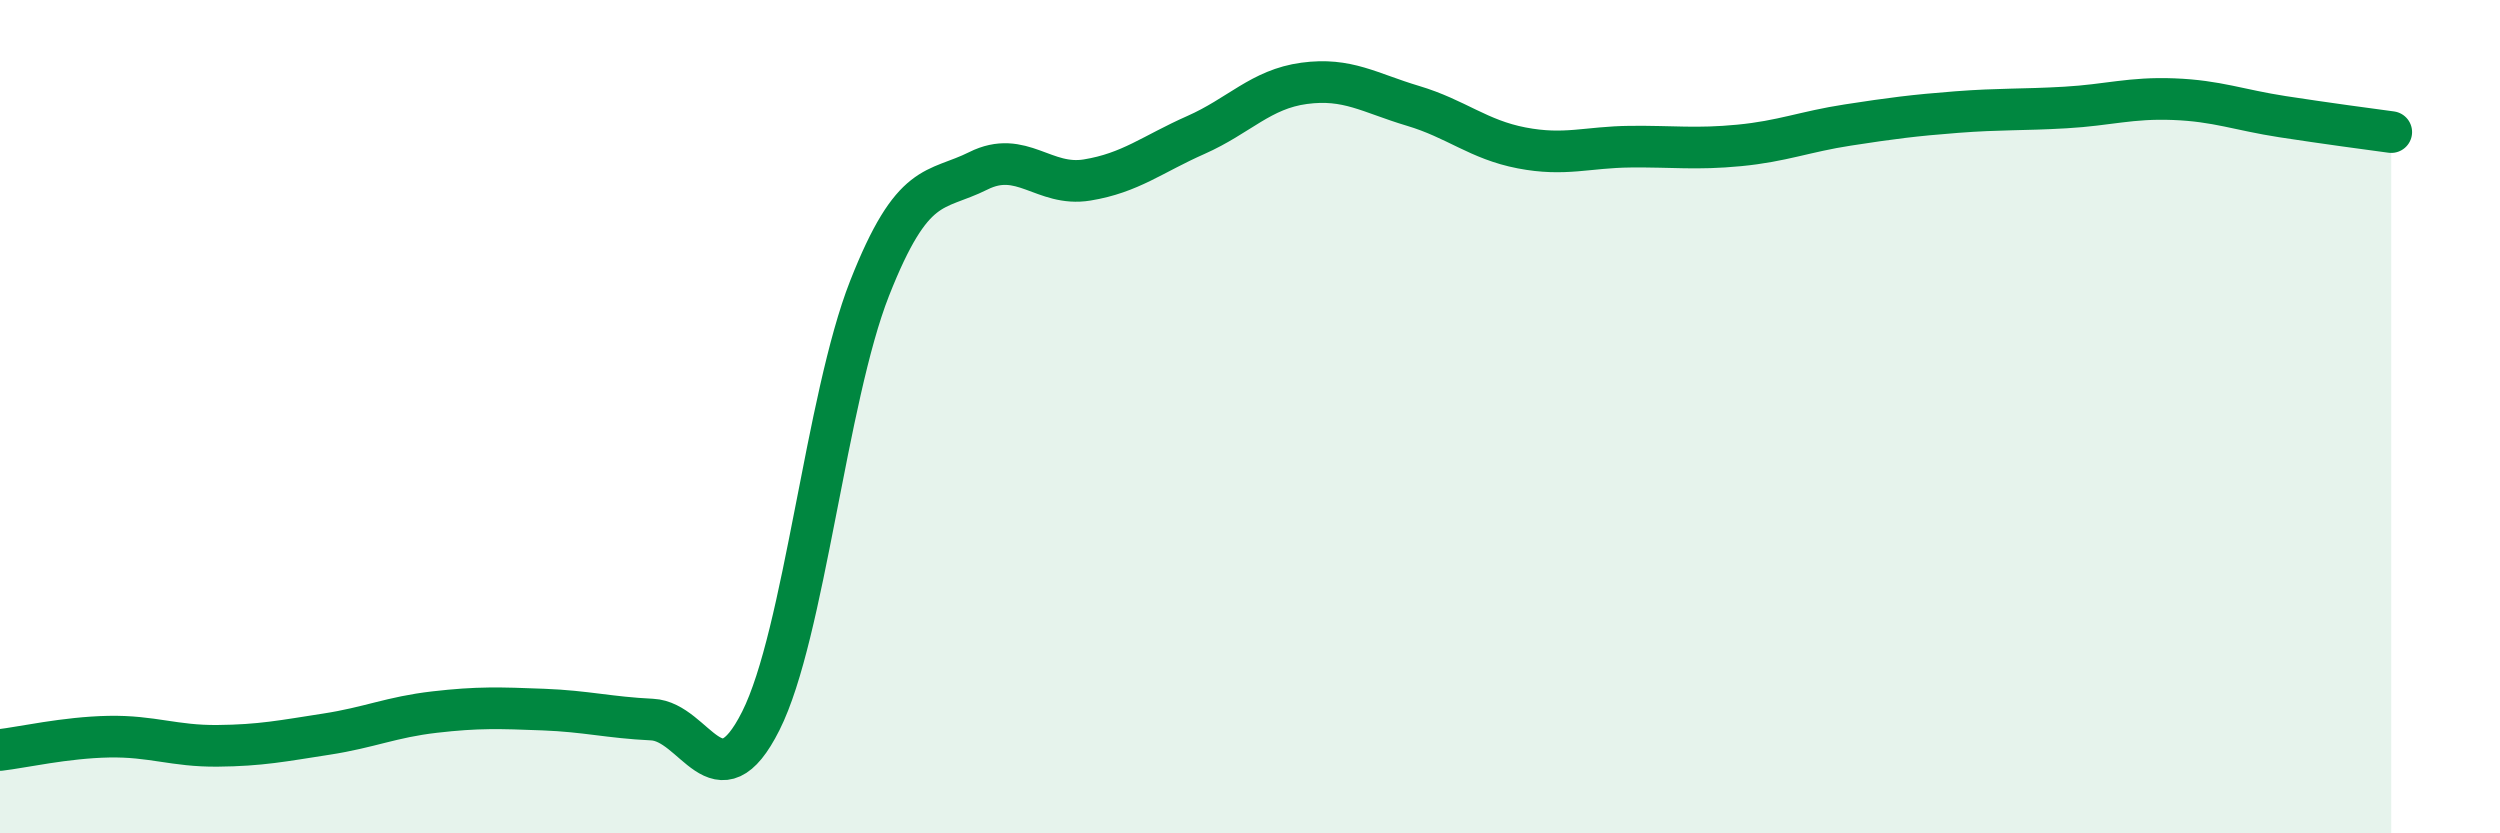 
    <svg width="60" height="20" viewBox="0 0 60 20" xmlns="http://www.w3.org/2000/svg">
      <path
        d="M 0,18 C 0.52,17.94 1.57,17.7 2.61,17.68 C 3.65,17.66 4.18,17.91 5.22,17.9 C 6.26,17.89 6.79,17.78 7.83,17.62 C 8.87,17.46 9.39,17.21 10.43,17.09 C 11.47,16.97 12,16.99 13.04,17.03 C 14.08,17.07 14.61,17.22 15.65,17.27 C 16.69,17.32 17.22,19.37 18.26,17.3 C 19.3,15.23 19.83,9.56 20.87,6.92 C 21.91,4.28 22.44,4.62 23.48,4.1 C 24.52,3.58 25.05,4.49 26.09,4.32 C 27.13,4.15 27.66,3.7 28.7,3.24 C 29.74,2.78 30.26,2.14 31.3,2 C 32.34,1.86 32.87,2.23 33.91,2.54 C 34.95,2.85 35.48,3.35 36.52,3.55 C 37.56,3.75 38.09,3.53 39.13,3.52 C 40.17,3.51 40.7,3.59 41.74,3.49 C 42.78,3.39 43.31,3.16 44.35,3 C 45.39,2.84 45.92,2.77 46.96,2.69 C 48,2.61 48.53,2.64 49.57,2.58 C 50.61,2.52 51.13,2.34 52.17,2.38 C 53.21,2.42 53.74,2.64 54.78,2.8 C 55.82,2.96 56.87,3.1 57.39,3.17L57.39 20L0 20Z"
        fill="#008740"
        opacity="0.1"
        stroke-linecap="round"
        stroke-linejoin="round"
      />
      <path
        d="M 0,18 C 0.52,17.94 1.57,17.7 2.61,17.68 C 3.65,17.66 4.18,17.91 5.22,17.9 C 6.26,17.89 6.79,17.78 7.83,17.62 C 8.87,17.46 9.39,17.21 10.43,17.09 C 11.47,16.97 12,16.99 13.04,17.03 C 14.08,17.07 14.61,17.22 15.65,17.27 C 16.69,17.32 17.22,19.37 18.26,17.3 C 19.3,15.23 19.83,9.56 20.87,6.92 C 21.91,4.28 22.44,4.62 23.48,4.1 C 24.52,3.58 25.05,4.49 26.09,4.32 C 27.13,4.15 27.66,3.7 28.7,3.24 C 29.74,2.78 30.26,2.14 31.3,2 C 32.34,1.86 32.87,2.23 33.91,2.54 C 34.95,2.85 35.48,3.35 36.52,3.55 C 37.56,3.75 38.09,3.53 39.13,3.52 C 40.17,3.51 40.7,3.59 41.74,3.49 C 42.78,3.39 43.31,3.16 44.35,3 C 45.39,2.84 45.92,2.77 46.96,2.69 C 48,2.61 48.53,2.64 49.57,2.58 C 50.61,2.52 51.13,2.34 52.17,2.38 C 53.21,2.42 53.74,2.64 54.78,2.8 C 55.82,2.96 56.87,3.1 57.39,3.17"
        stroke="#008740"
        stroke-width="1"
        fill="none"
        stroke-linecap="round"
        stroke-linejoin="round"
      />
    </svg>
  